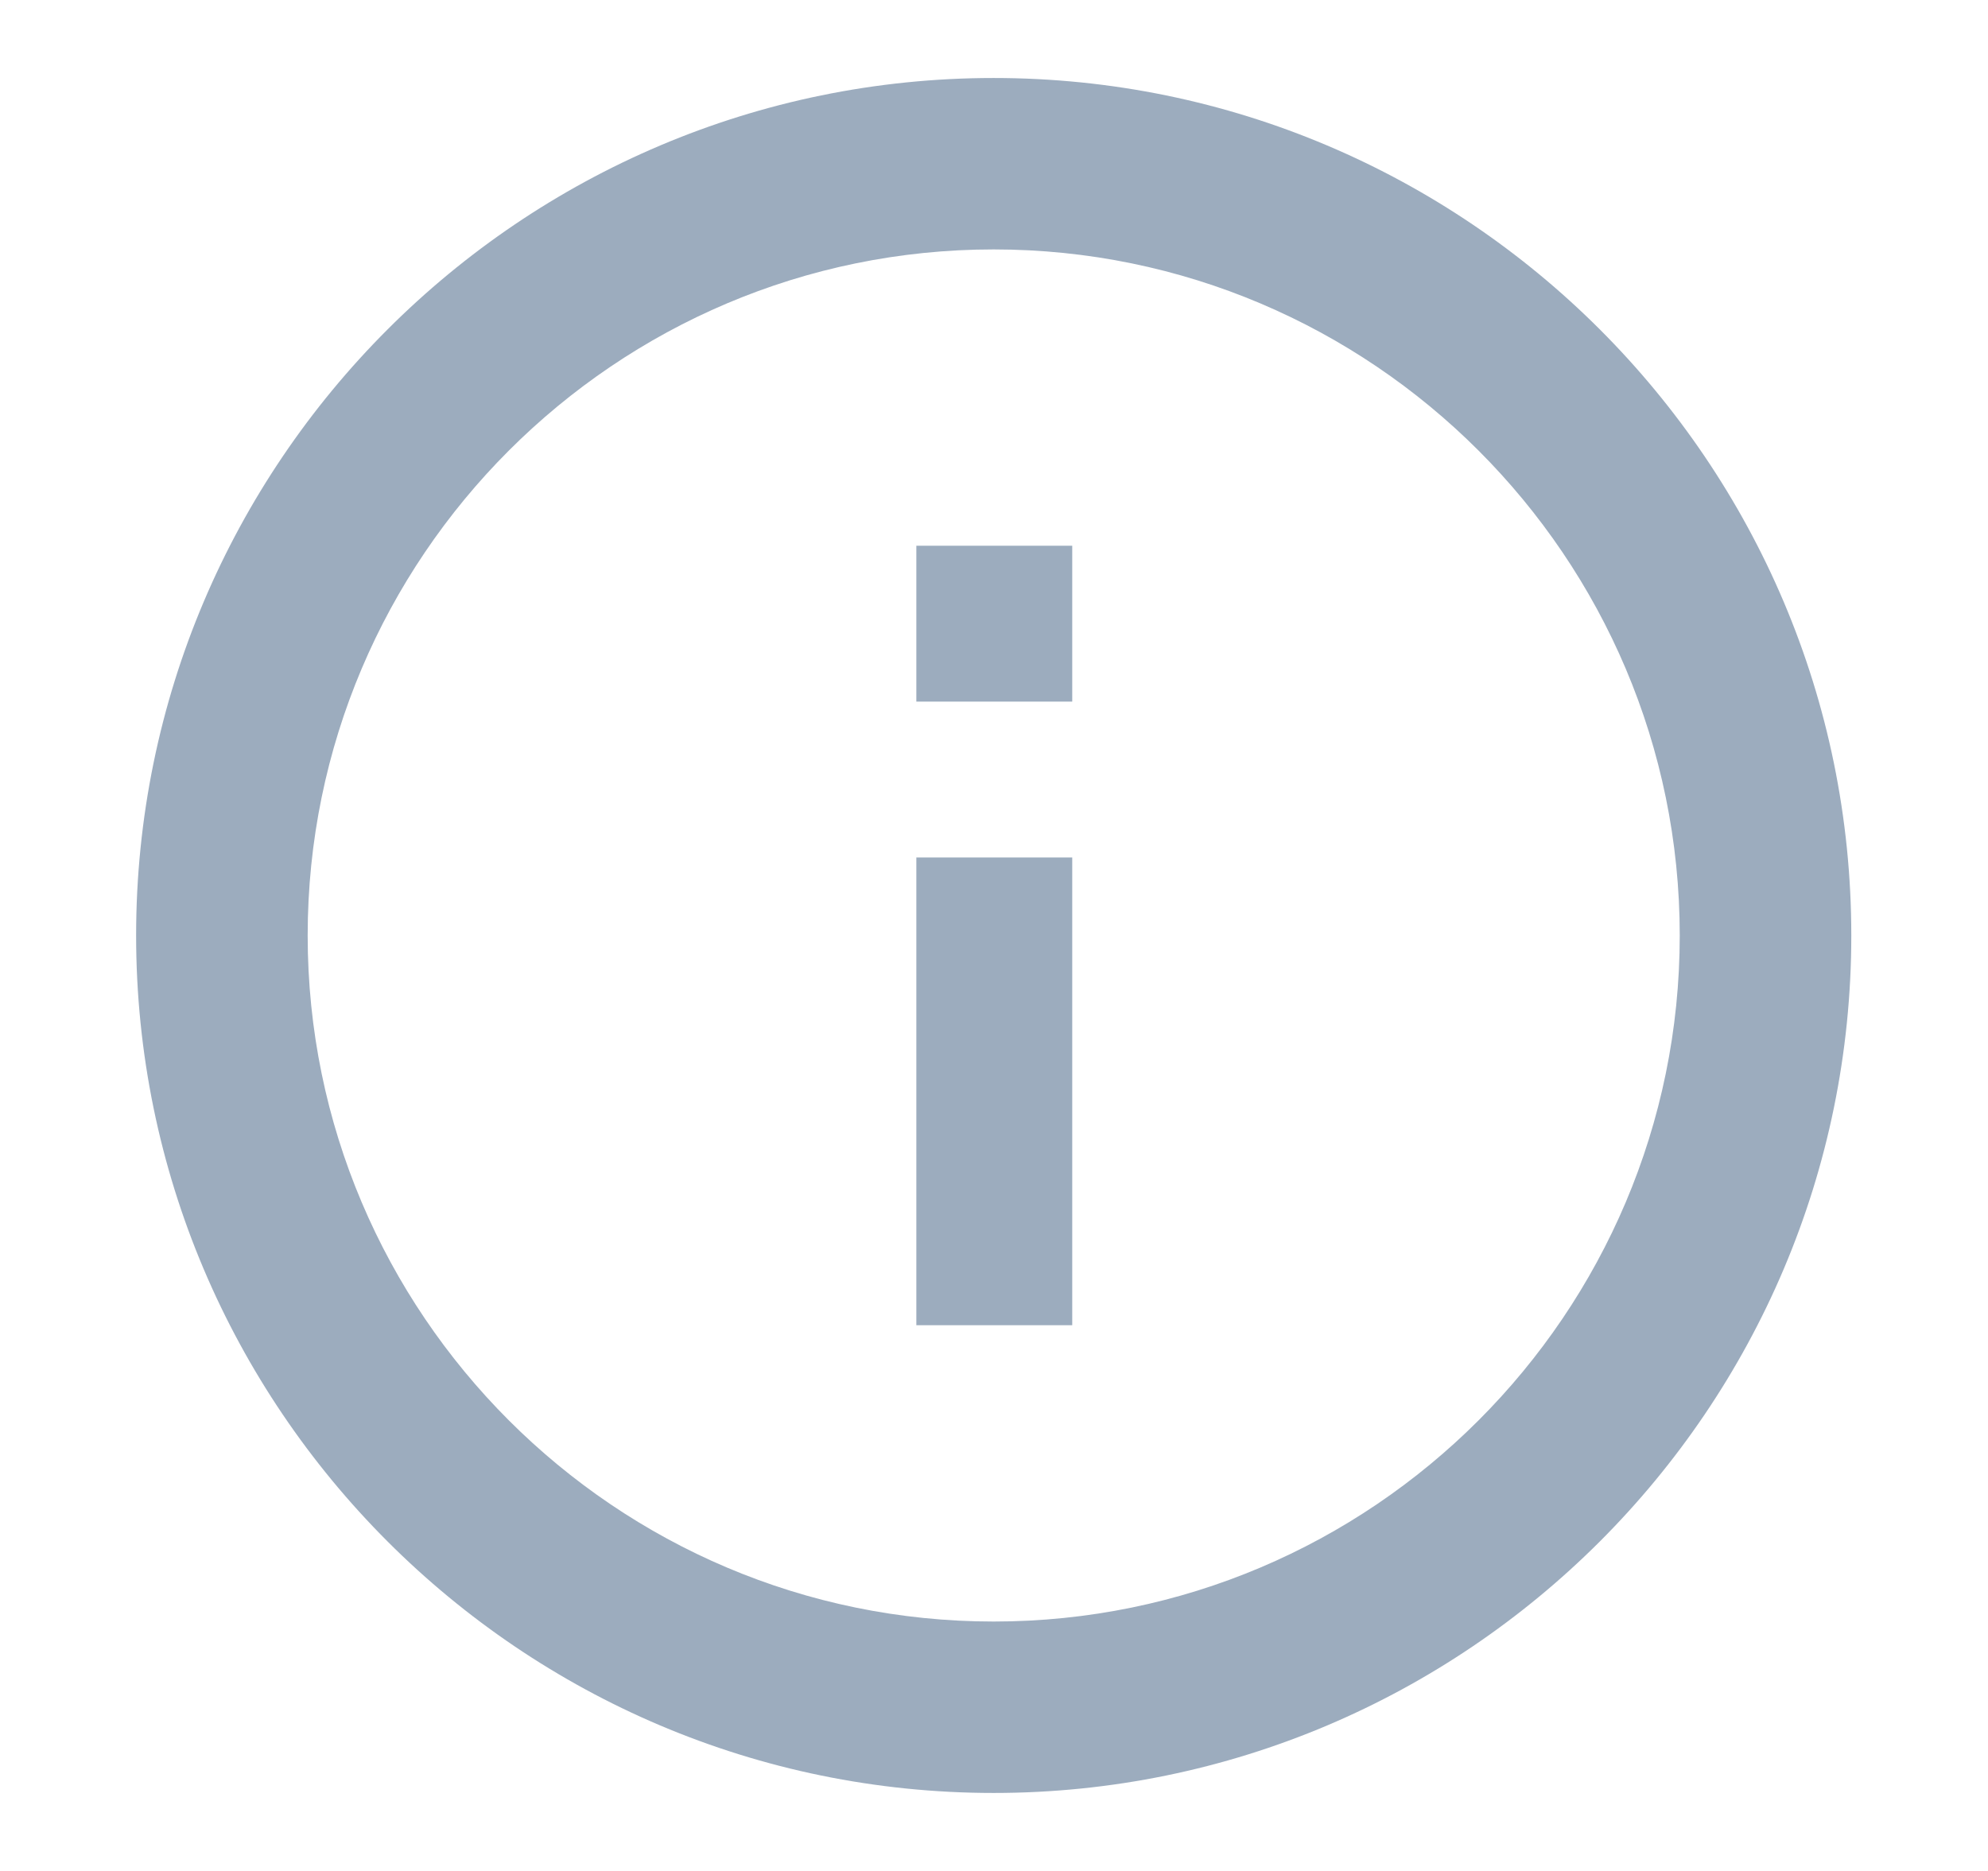<svg width="17" height="16" viewBox="0 0 17 16" fill="none" xmlns="http://www.w3.org/2000/svg">
<path d="M8.497 0.667C4.454 0.667 1.164 3.956 1.164 8C1.164 12.043 4.454 15.333 8.497 15.333C12.541 15.333 15.831 12.043 15.831 8C15.831 3.956 12.541 0.667 8.497 0.667ZM8.497 13.867C5.263 13.867 2.631 11.235 2.631 8C2.631 4.765 5.263 2.133 8.497 2.133C11.732 2.133 14.364 4.765 14.364 8C14.364 11.235 11.732 13.867 8.497 13.867Z" fill="#9CACBE"/>
<path d="M7.836 7.333H9.169V11.333H7.836V7.333ZM7.836 4.667H9.169V6H7.836V4.667Z" fill="#9CACBE"/>
</svg>
